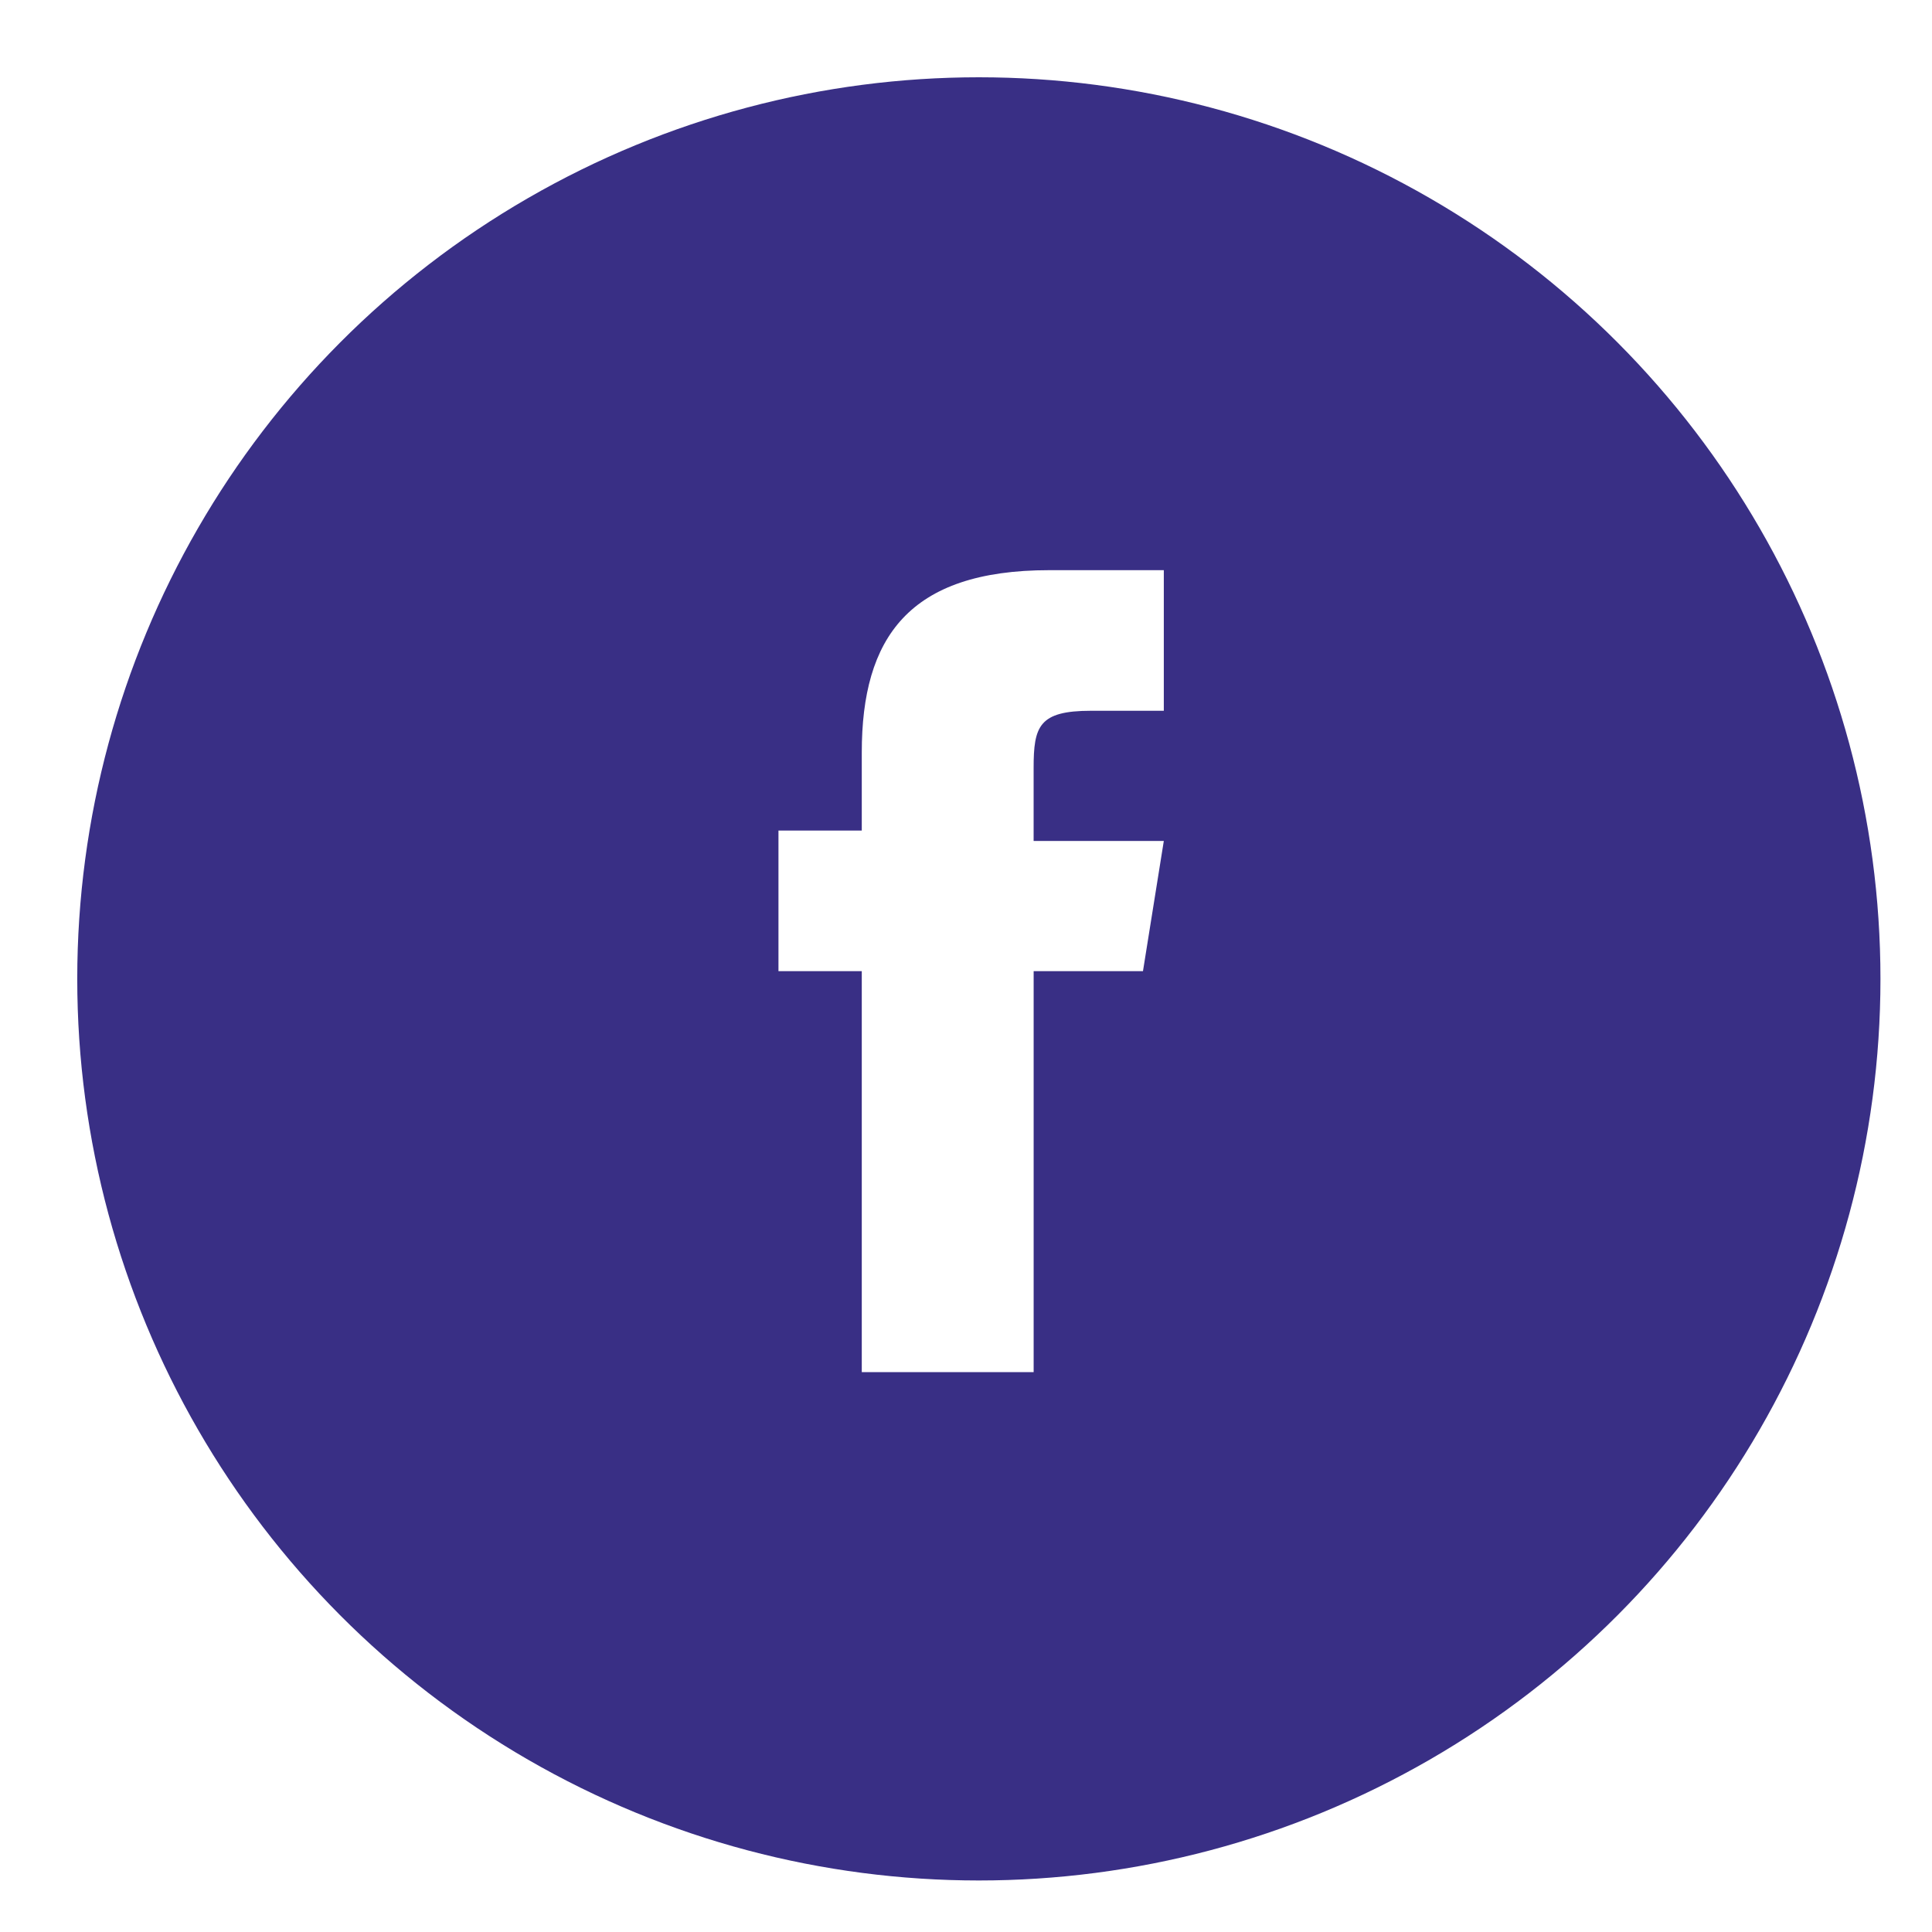 <svg xmlns="http://www.w3.org/2000/svg" xmlns:xlink="http://www.w3.org/1999/xlink" width="75" height="75" viewBox="0 0 75 75">
  <rect x="0" y="0" width="75" height="75" fill="#808080" stroke="none"/>
  <defs>
    <clipPath id="clip-path">
      <rect id="Rectangle_57" data-name="Rectangle 57" width="14.959" height="31.132" fill="none"/>
    </clipPath>
    <clipPath id="clip-Blog-facebook">
      <rect width="75" height="75"/>
    </clipPath>
  </defs>
  <g id="Blog-facebook" clip-path="url(#clip-Blog-facebook)">
    <rect width="75" height="75" fill="#fff"/>
    <g id="Group_28" data-name="Group 28" transform="translate(2.185 2.185)">
      <circle id="Ellipse_2" data-name="Ellipse 2" cx="35" cy="35" r="35" transform="translate(0.814 0.815)" fill="#392f85"/>
    </g>
    <g id="Group_78" data-name="Group 78" transform="translate(30.22 22.134)">
      <g id="Group_77" data-name="Group 77" transform="translate(0 0)" clip-path="url(#clip-path)">
        <path id="Path_86" data-name="Path 86" d="M9.906,31.132H3.234V15.566H0V10.108H3.234V7.075C3.234,2.628,5.054,0,10.512,0h4.447V5.458h-2.83c-2.022,0-2.224.606-2.224,2.224v2.83h5.054l-.809,5.054H9.906Z" transform="translate(0 0)" fill="#fff" fill-rule="evenodd"/>
      </g>
    </g>
  </g>
</svg>
